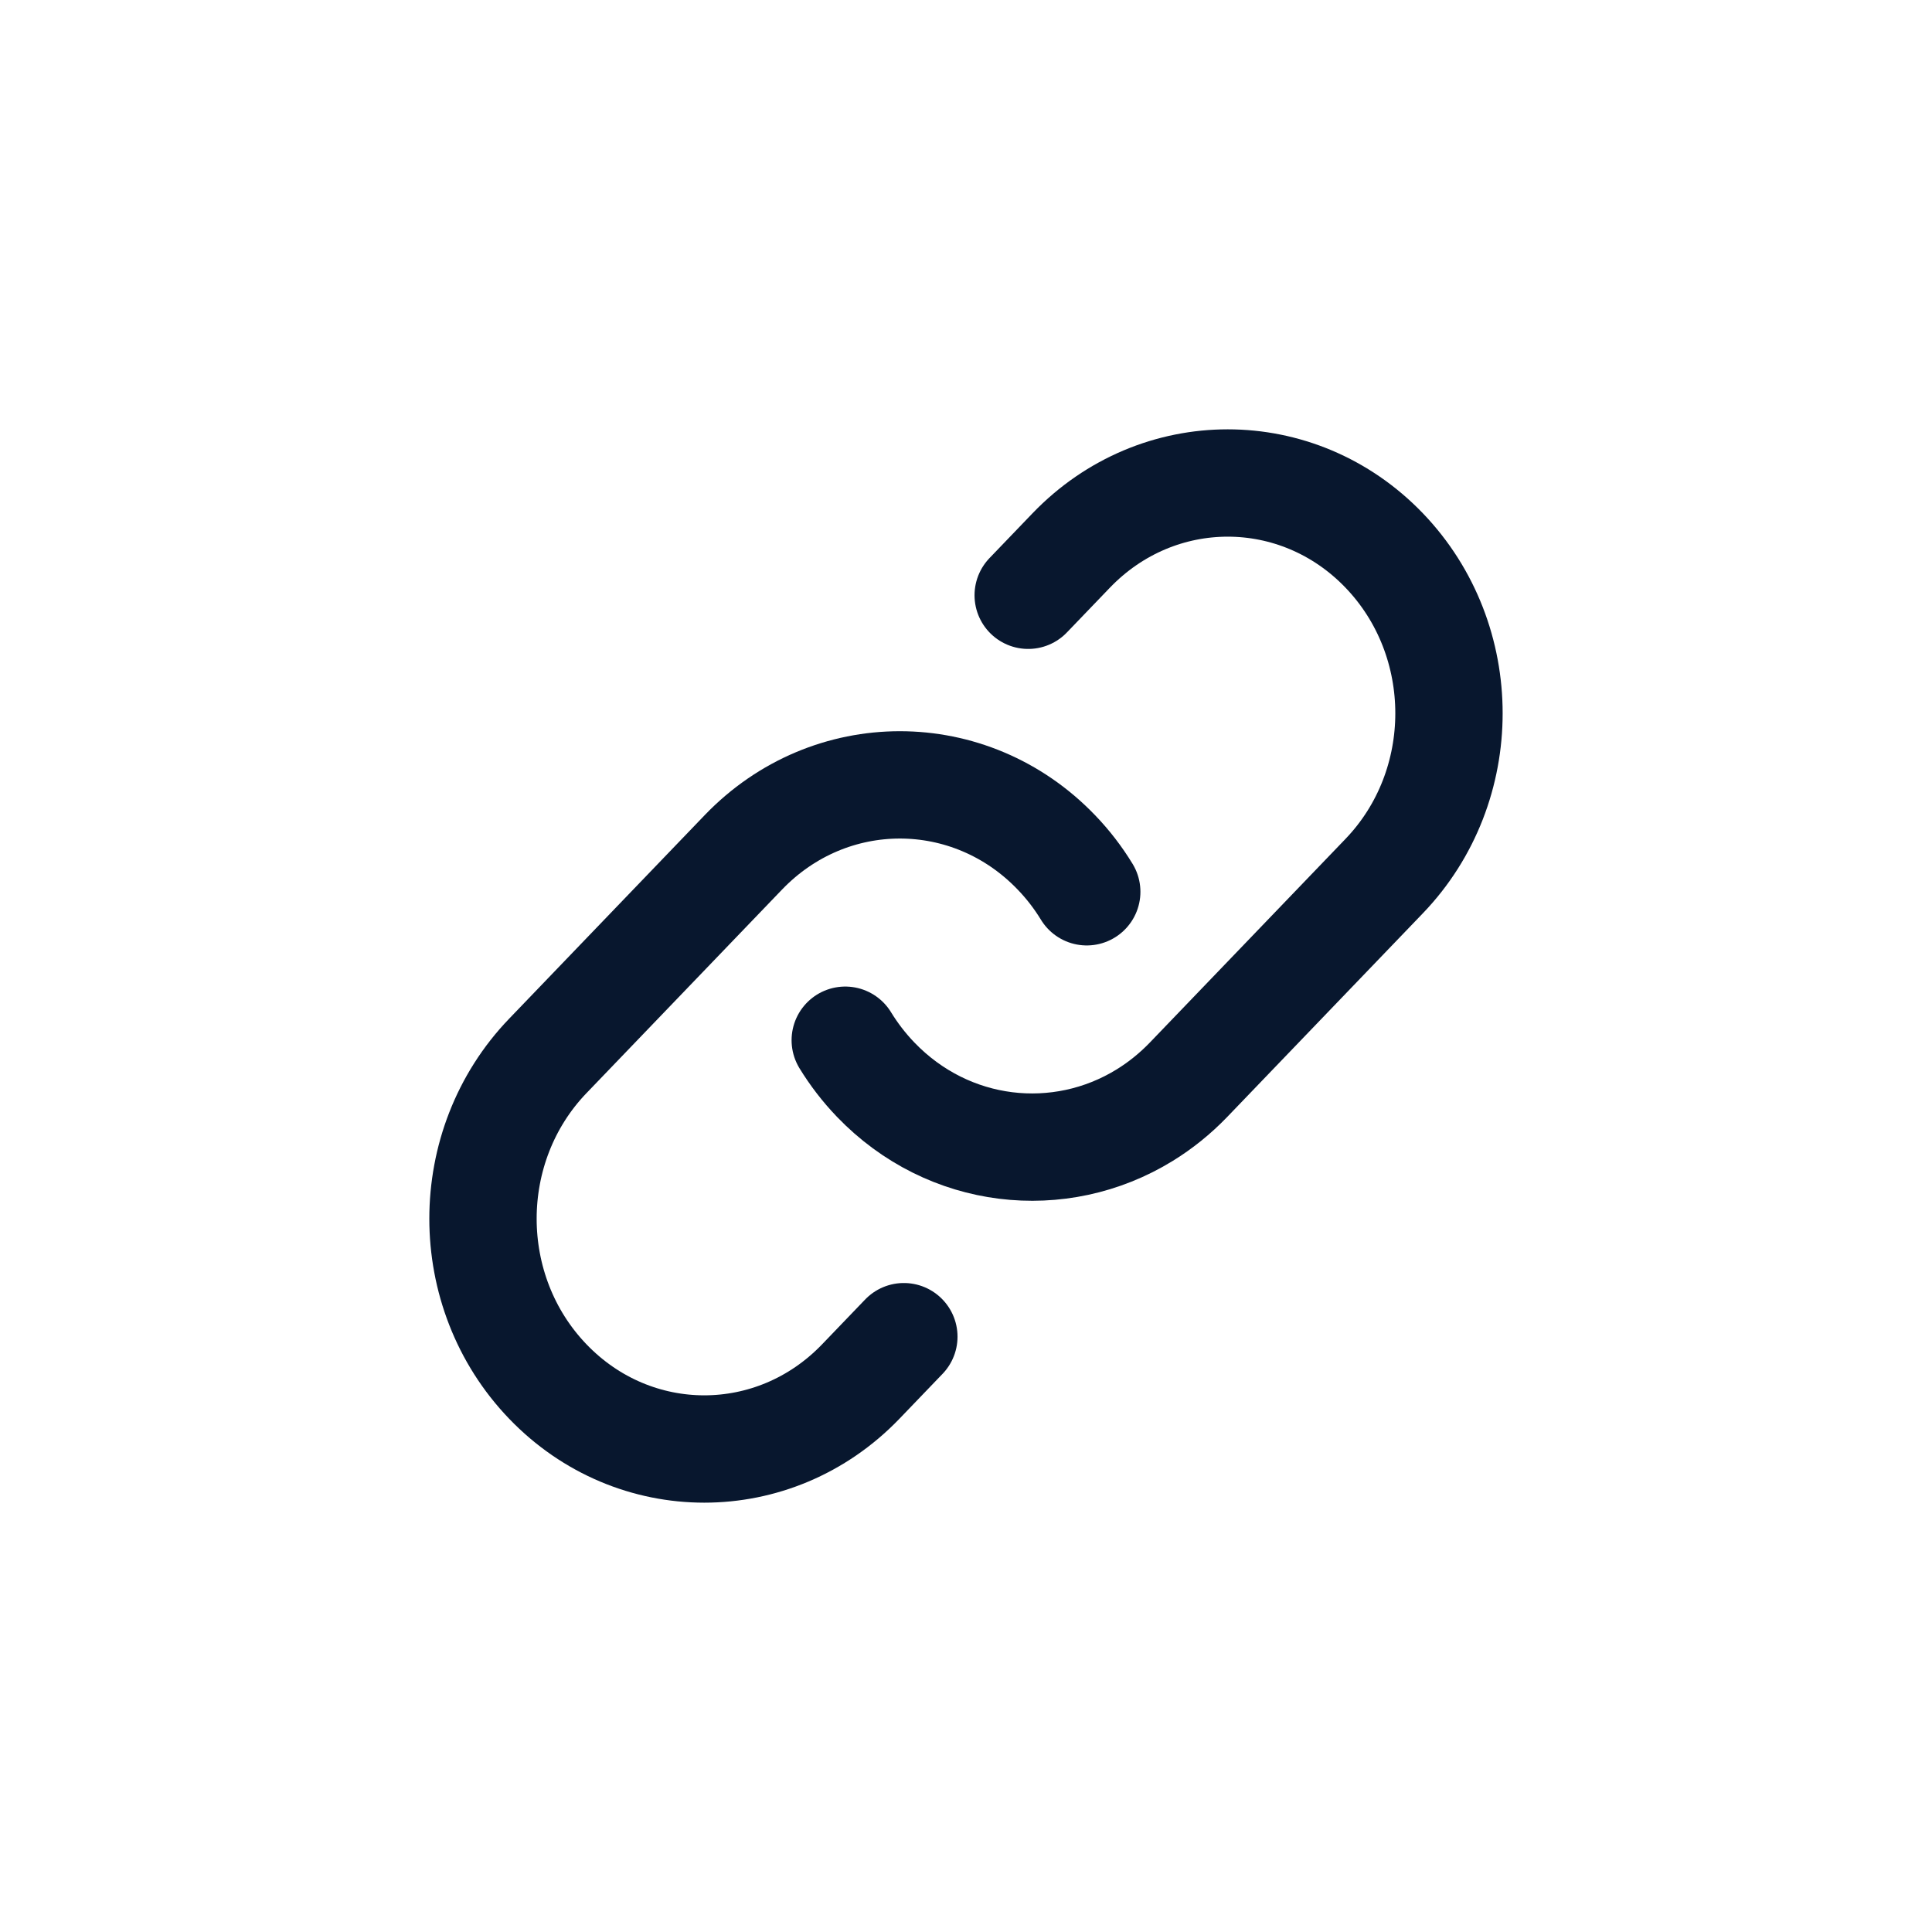<svg width="36" height="36" viewBox="0 0 36 36" fill="none" xmlns="http://www.w3.org/2000/svg">
<path d="M15.75 19.383C15.909 19.643 16.098 19.89 16.317 20.118C17.676 21.532 19.746 21.753 21.327 20.781C21.62 20.601 21.896 20.38 22.148 20.118L25.792 16.325C27.402 14.65 27.402 11.933 25.792 10.257C24.182 8.581 21.572 8.581 19.961 10.257L19.159 11.092" stroke="#08172E" stroke-width="2" stroke-linecap="round"/>
<path d="M16.842 24.907L16.039 25.743C14.428 27.419 11.818 27.419 10.208 25.743C8.597 24.067 8.597 21.351 10.208 19.675L13.852 15.882C15.462 14.206 18.073 14.206 19.683 15.882C19.902 16.109 20.091 16.356 20.25 16.617" stroke="#08172E" stroke-width="2" stroke-linecap="round"/>
</svg>
